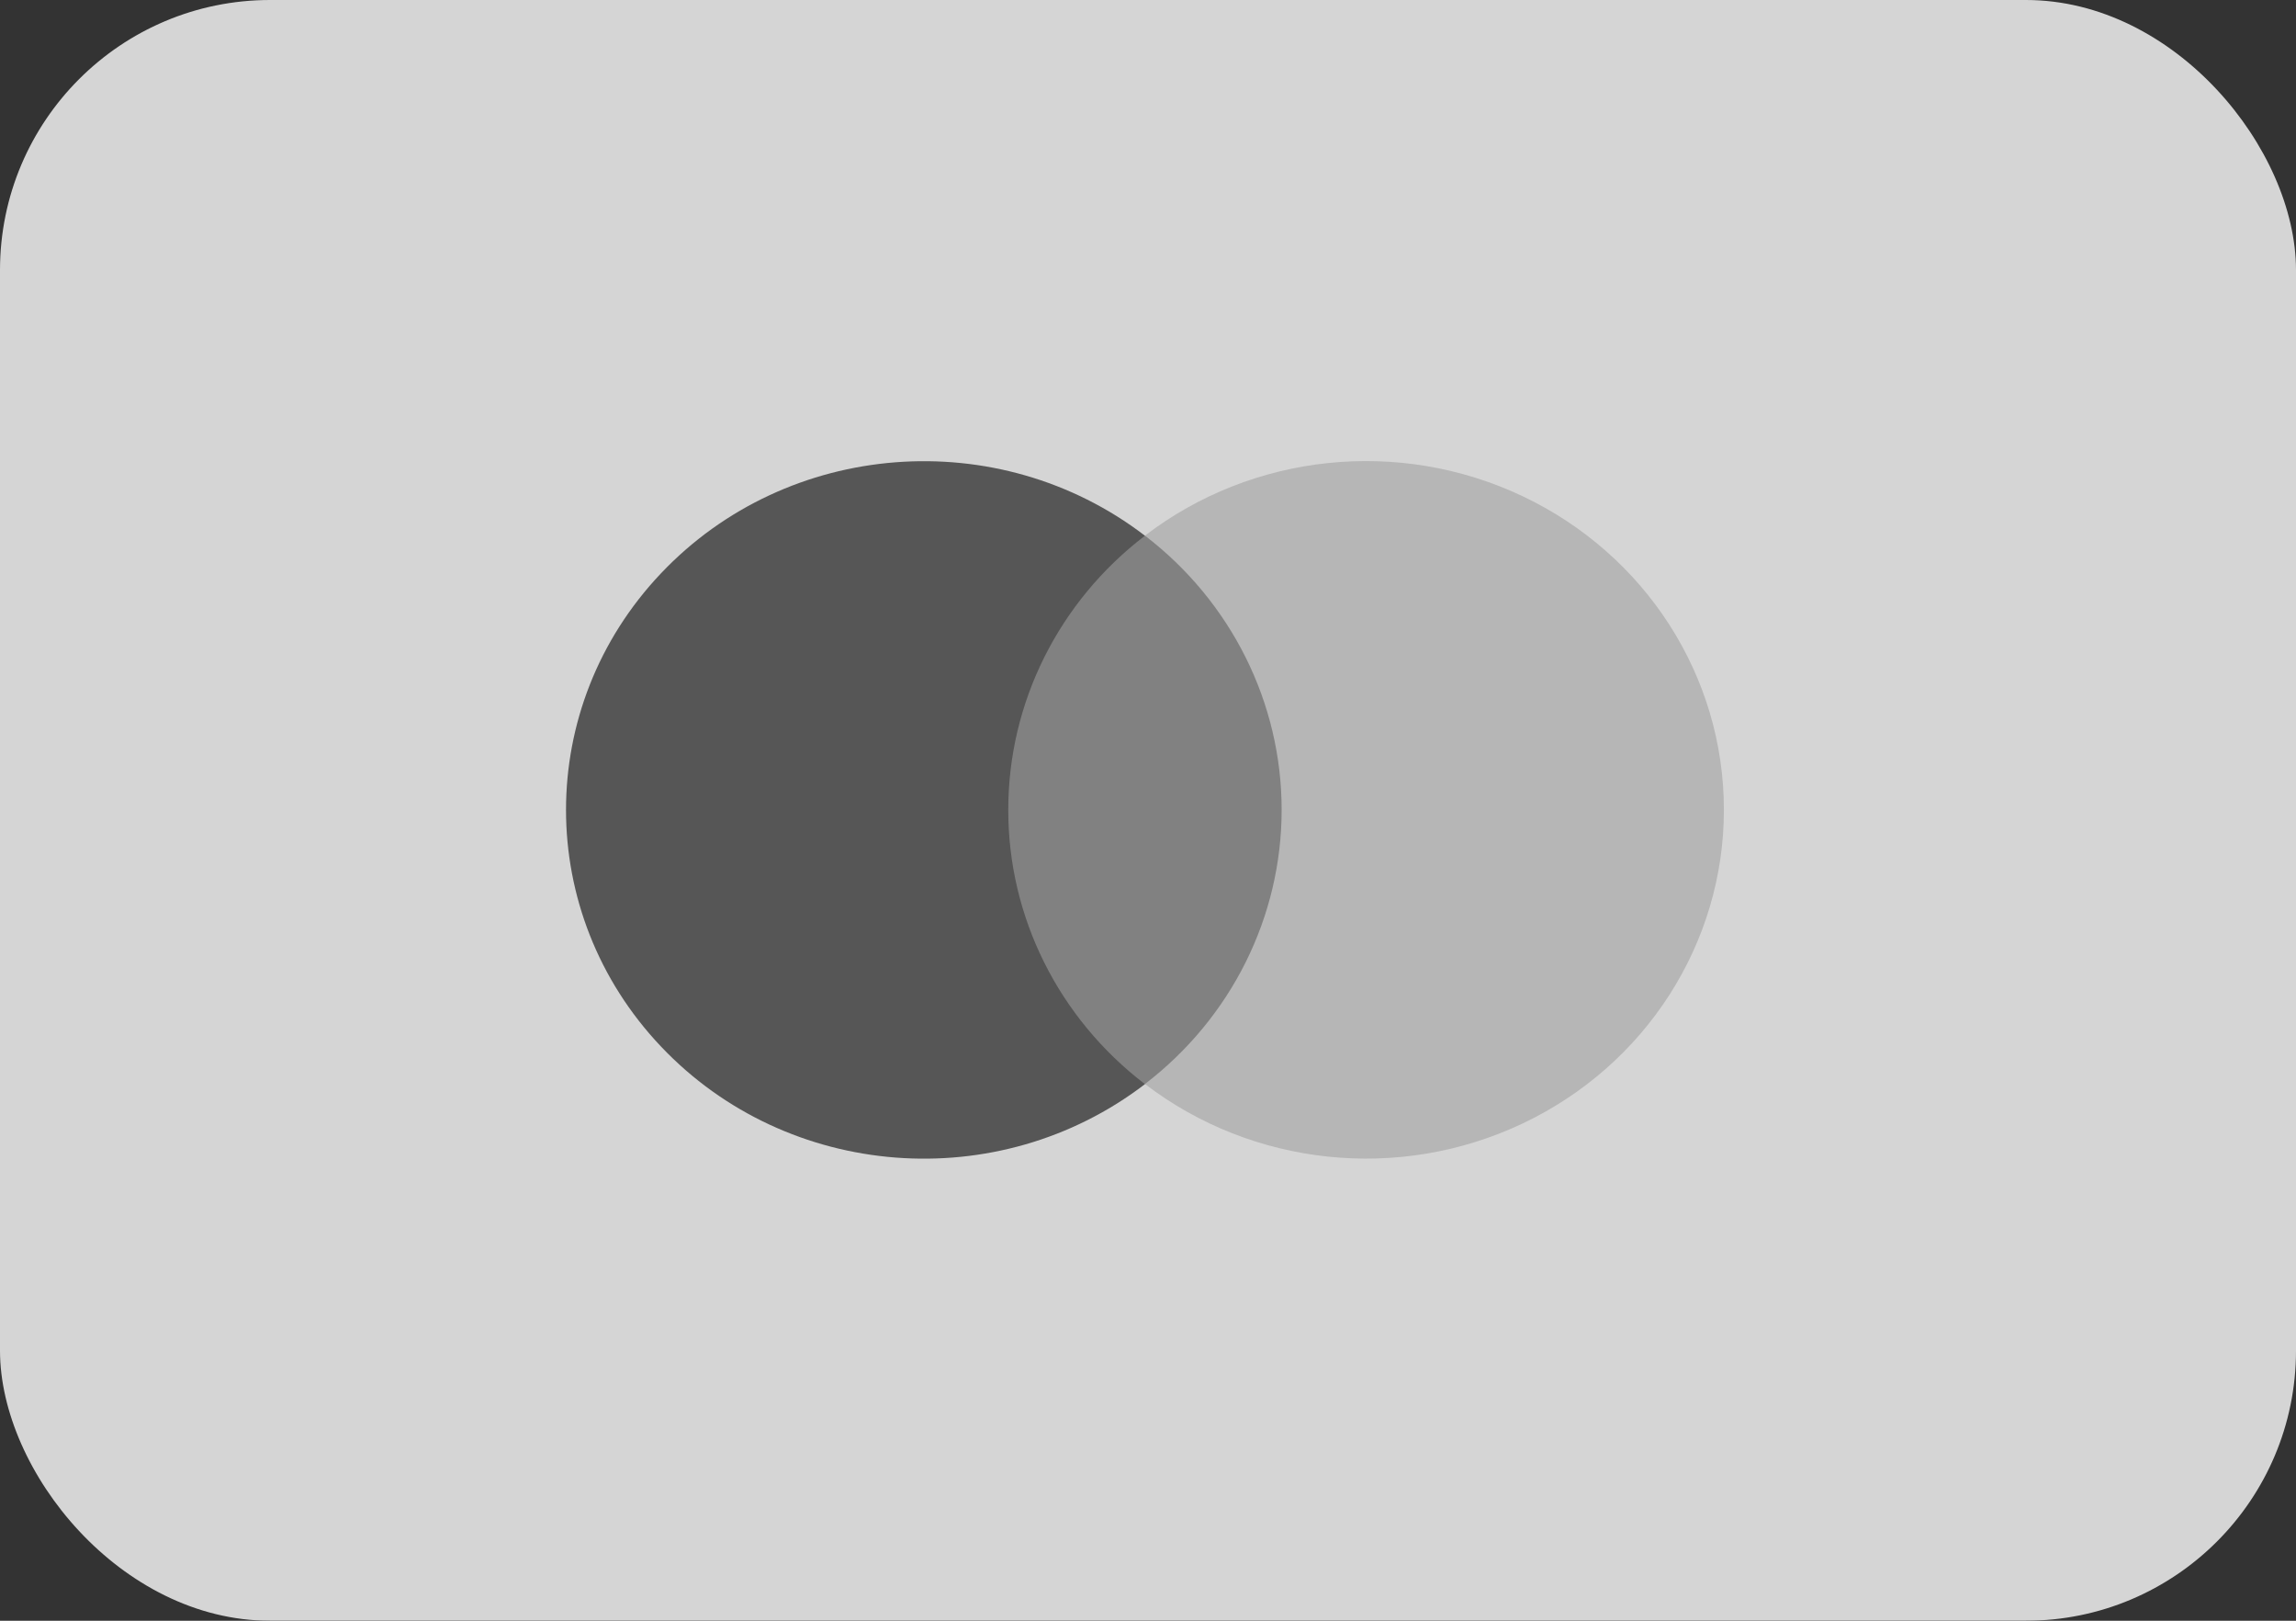 <svg xmlns="http://www.w3.org/2000/svg" xmlns:xlink="http://www.w3.org/1999/xlink" width="34px" height="24px" viewBox="0 0 34 24"><rect x="0" y="0" width="34" height="24" fill="#333333" stroke="none"/><title>3B706D40-1544-4EFB-A8CD-9E2B498BEBBB</title><g id="Home" stroke="none" stroke-width="1" fill="none" fill-rule="evenodd" opacity="0.796"><g id="1.-Home_v02" transform="translate(-391, -4899)"><g id="00_NEWSLETTER+FOOTER" transform="translate(-1, 4362)"><g id="Footer_v02" transform="translate(0, 150)"><g id="Group-10-Copy" transform="translate(219, 355)"><g id="Group-17" transform="translate(0, 32)"><g id="mastercard" transform="translate(173, 0)"><rect id="Background" fill="#FFFFFF" x="0" y="0" width="34" height="24" rx="4"></rect><g id="logo" transform="translate(7.286, 5.76)"><g id="group" opacity="0" fill="#FFFFFF"><rect id="Rectangle" x="0" y="0" width="19.339" height="12.466"></rect></g><rect id="Rectangle" fill="#969696" x="7.119" y="2.172" width="5.101" height="8.121"></rect><path d="M7.645,6.233 C7.644,4.648 8.39,3.151 9.669,2.173 C7.496,0.509 4.376,0.752 2.502,2.73 C0.627,4.708 0.627,7.759 2.502,9.737 C4.376,11.715 7.496,11.958 9.669,10.294 C8.389,9.315 7.643,7.818 7.645,6.233 Z" id="Path" fill="#606060"></path><path d="M18.242,6.233 C18.242,8.21 17.084,10.014 15.259,10.878 C13.434,11.742 11.264,11.514 9.669,10.292 C10.947,9.313 11.693,7.817 11.693,6.232 C11.693,4.648 10.947,3.151 9.669,2.172 C11.264,0.95 13.434,0.723 15.259,1.587 C17.084,2.451 18.242,4.254 18.242,6.231 L18.242,6.233 Z" id="Path" fill="#D8D8D8"></path></g></g></g></g></g></g></g></g></svg>